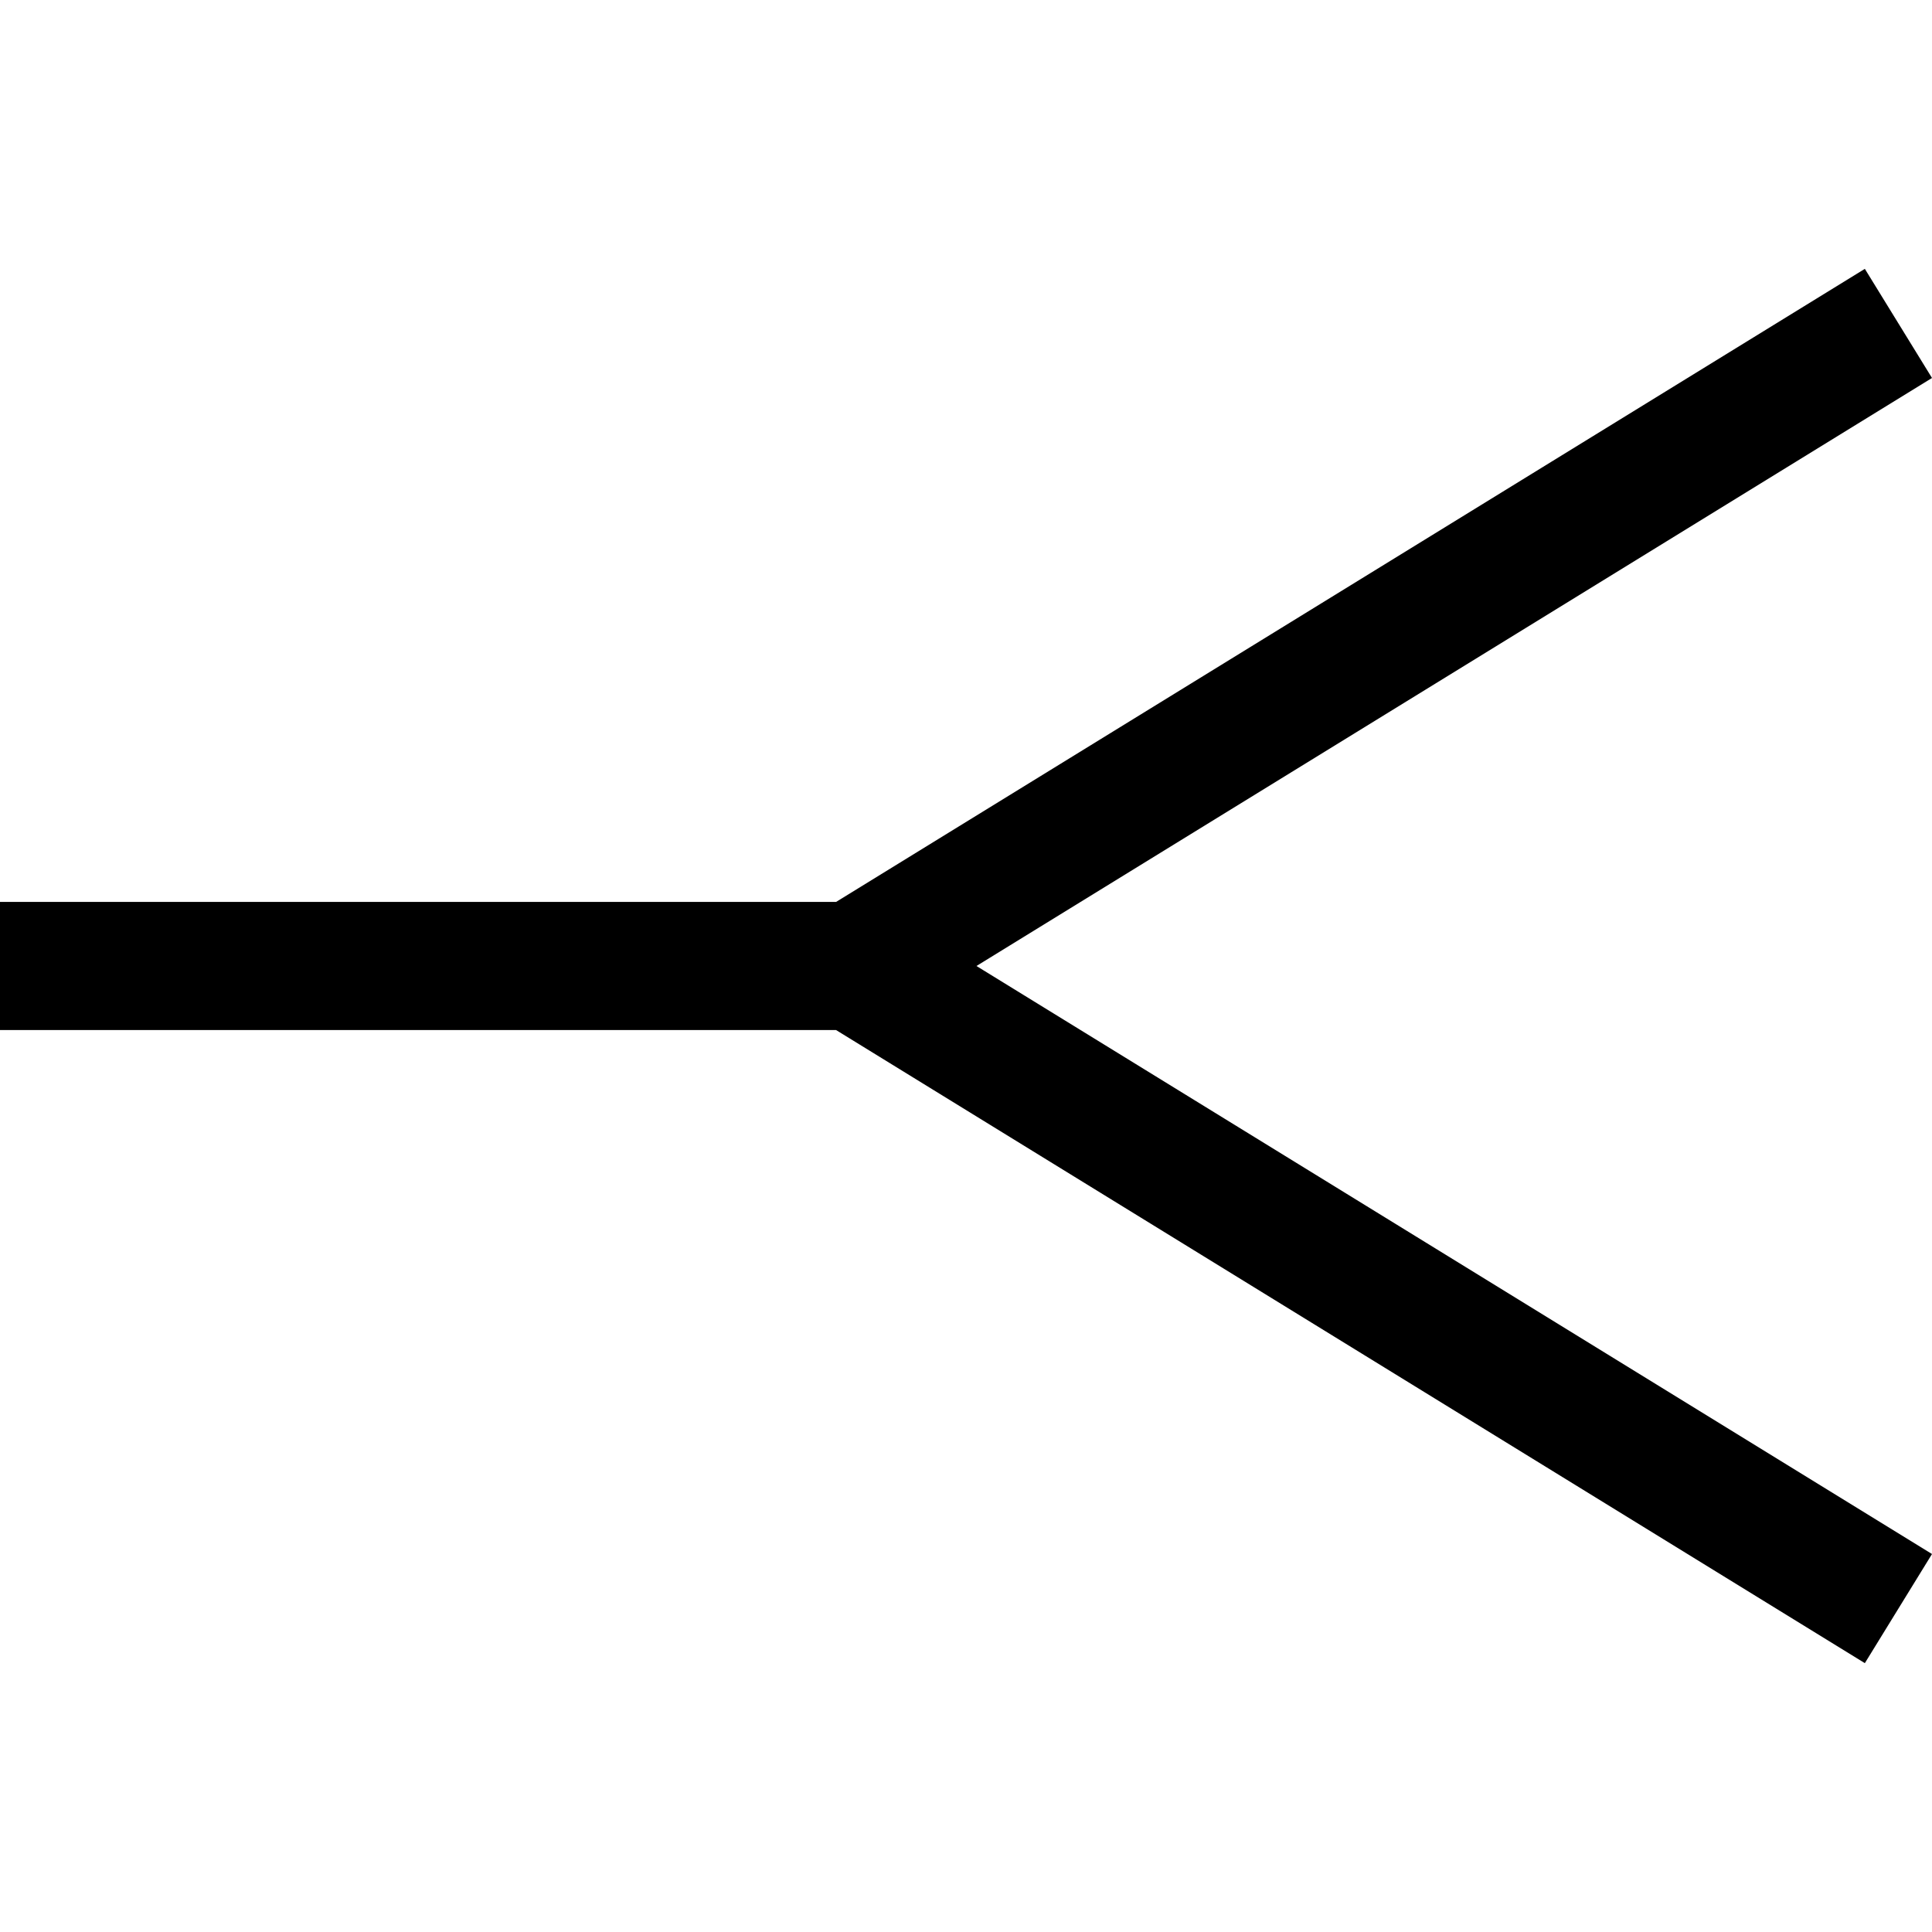 <?xml version="1.0" encoding="iso-8859-1"?>
<!-- Uploaded to: SVG Repo, www.svgrepo.com, Generator: SVG Repo Mixer Tools -->
<!DOCTYPE svg PUBLIC "-//W3C//DTD SVG 1.1//EN" "http://www.w3.org/Graphics/SVG/1.1/DTD/svg11.dtd">
<svg fill="#000000" height="800px" width="800px" version="1.1" id="Capa_1" xmlns="http://www.w3.org/2000/svg" xmlns:xlink="http://www.w3.org/1999/xlink" 
	 viewBox="0 0 452.343 452.343" xml:space="preserve">
<polygon id="XMLID_1459_" points="452.343,88.497 436.62,62.947 195.754,211.171 0,211.171 0,241.171 195.755,241.171 
	436.62,389.396 452.343,363.847 228.621,226.171 "/>
</svg>